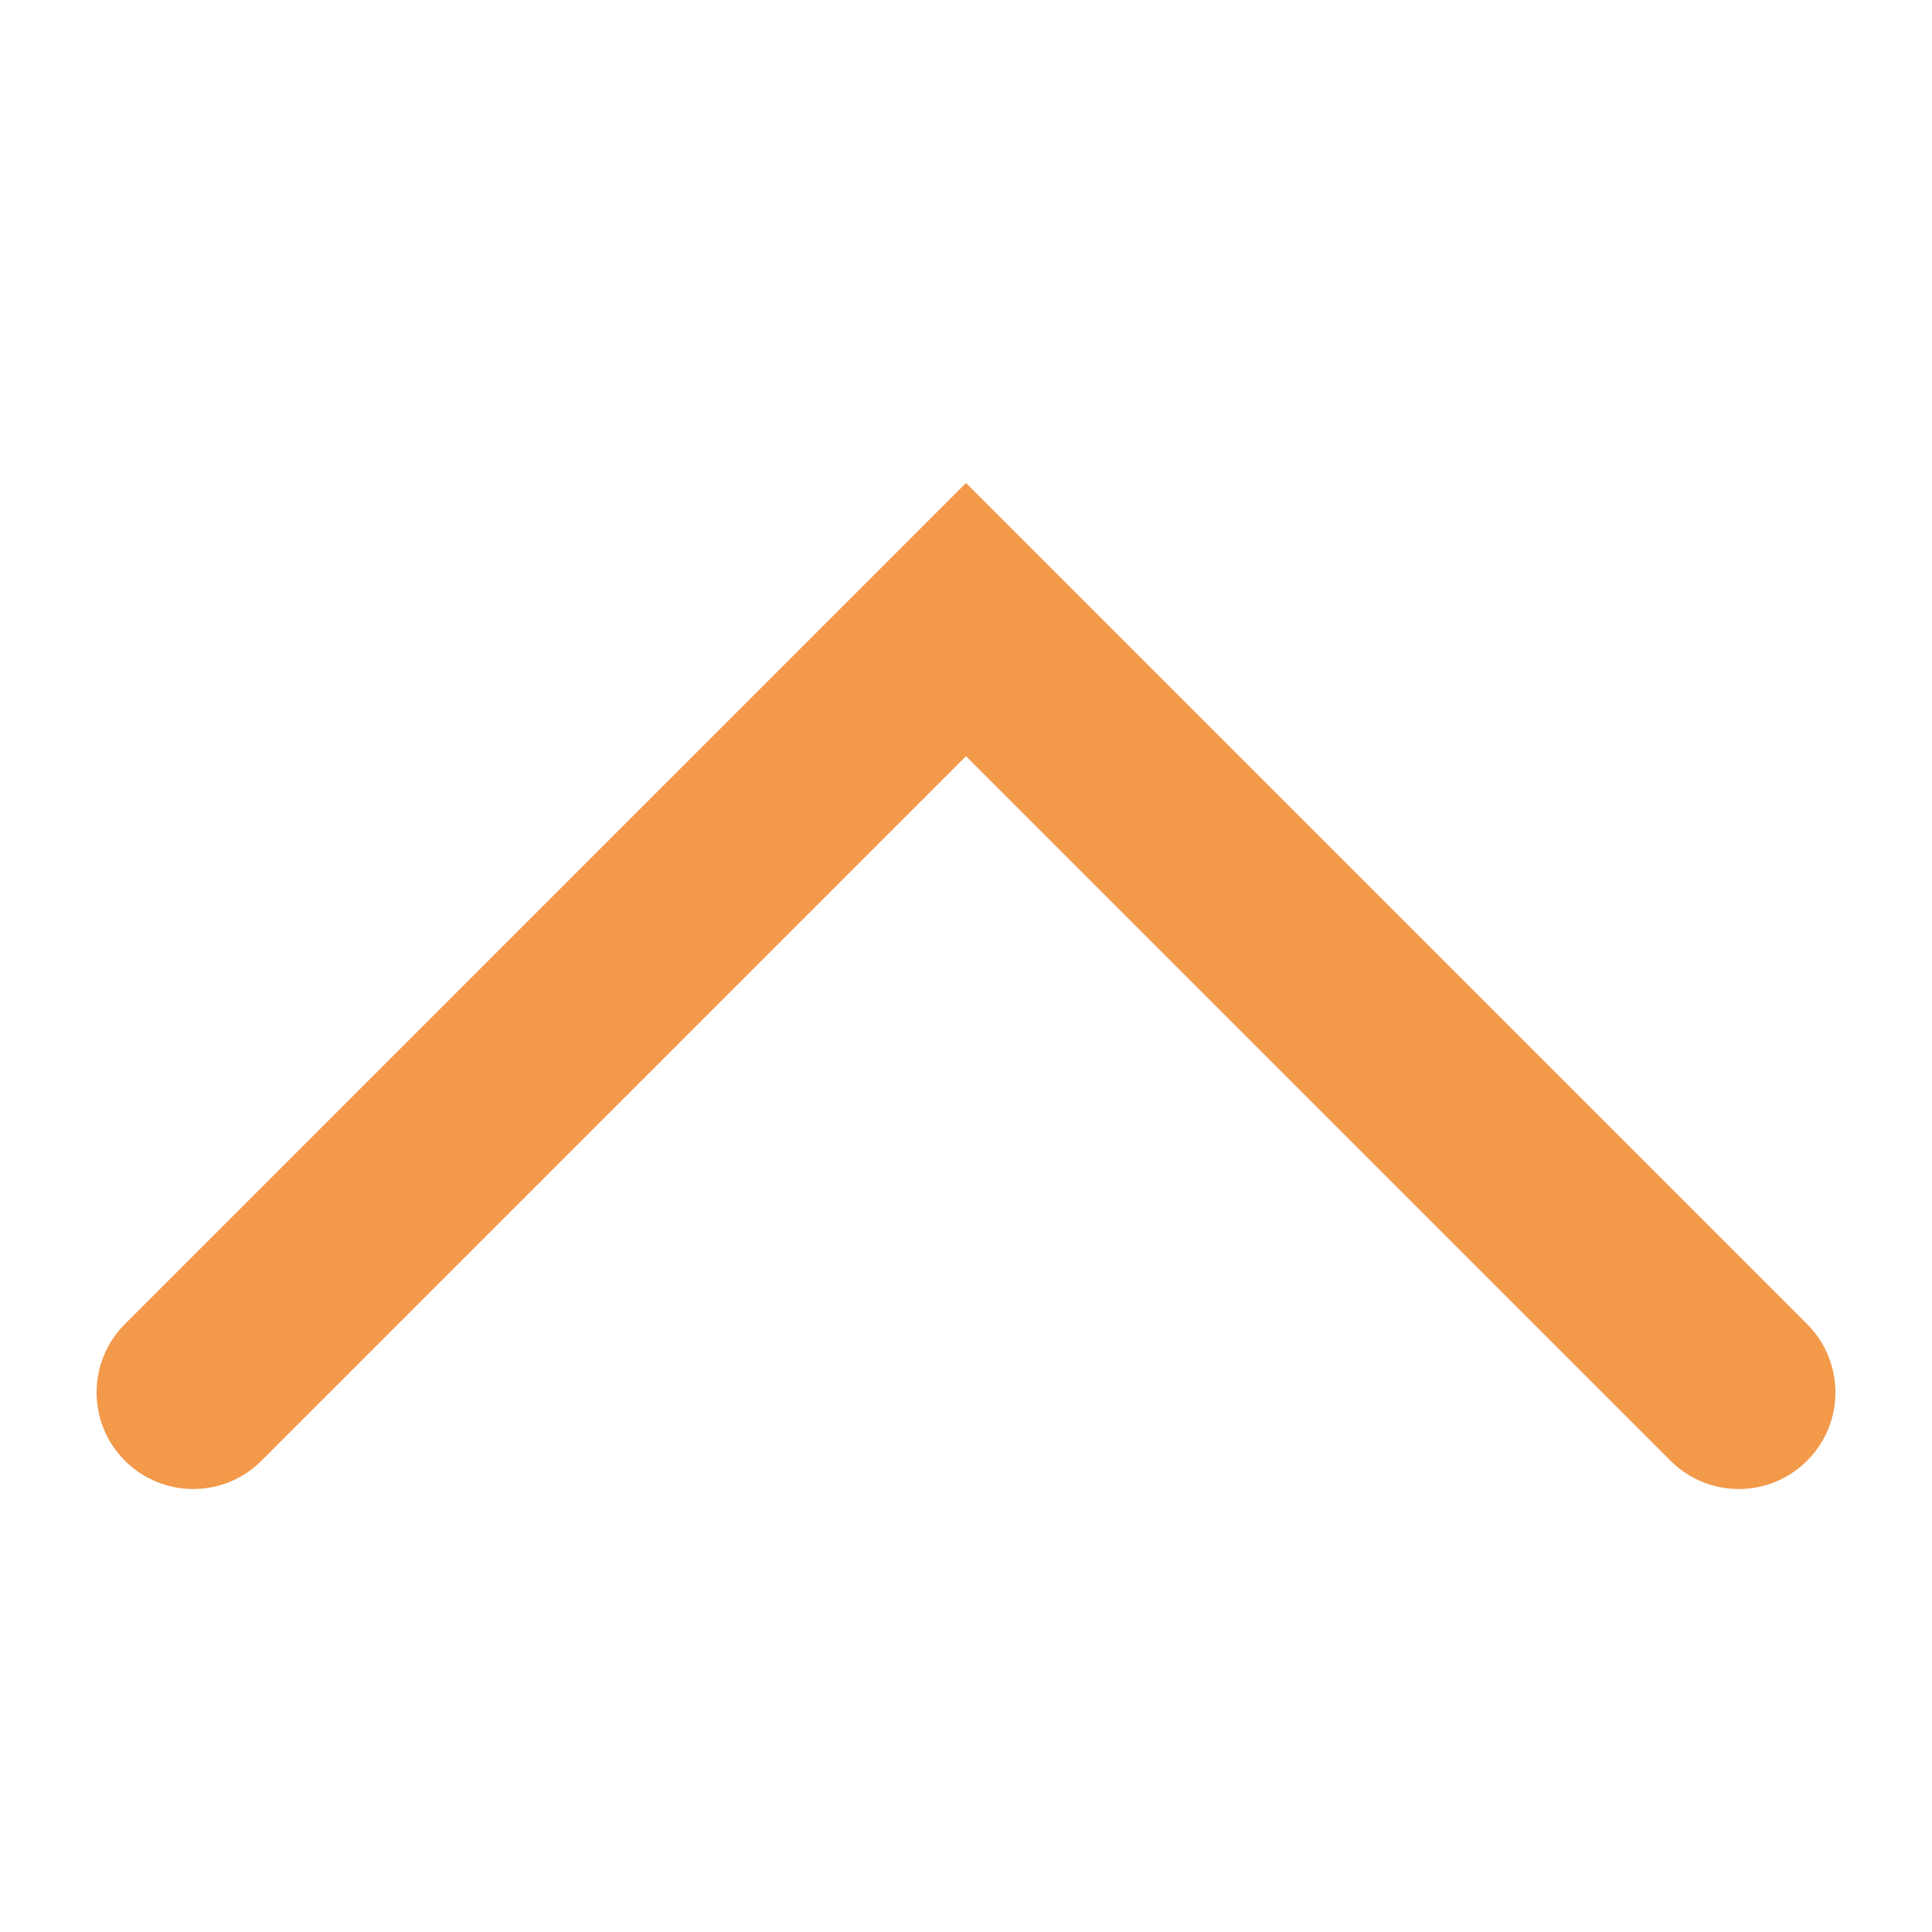 <svg width="20" height="20" viewBox="0 0 20 20" fill="none" xmlns="http://www.w3.org/2000/svg">
<path fill-rule="evenodd" clip-rule="evenodd" d="M18.707 15.121C19.098 14.731 19.098 14.098 18.707 13.707L10 5L1.293 13.707C0.902 14.098 0.902 14.731 1.293 15.121C1.683 15.512 2.317 15.512 2.707 15.121L10 7.828L17.293 15.121C17.683 15.512 18.317 15.512 18.707 15.121Z" fill="#F2994A"/>
</svg>
